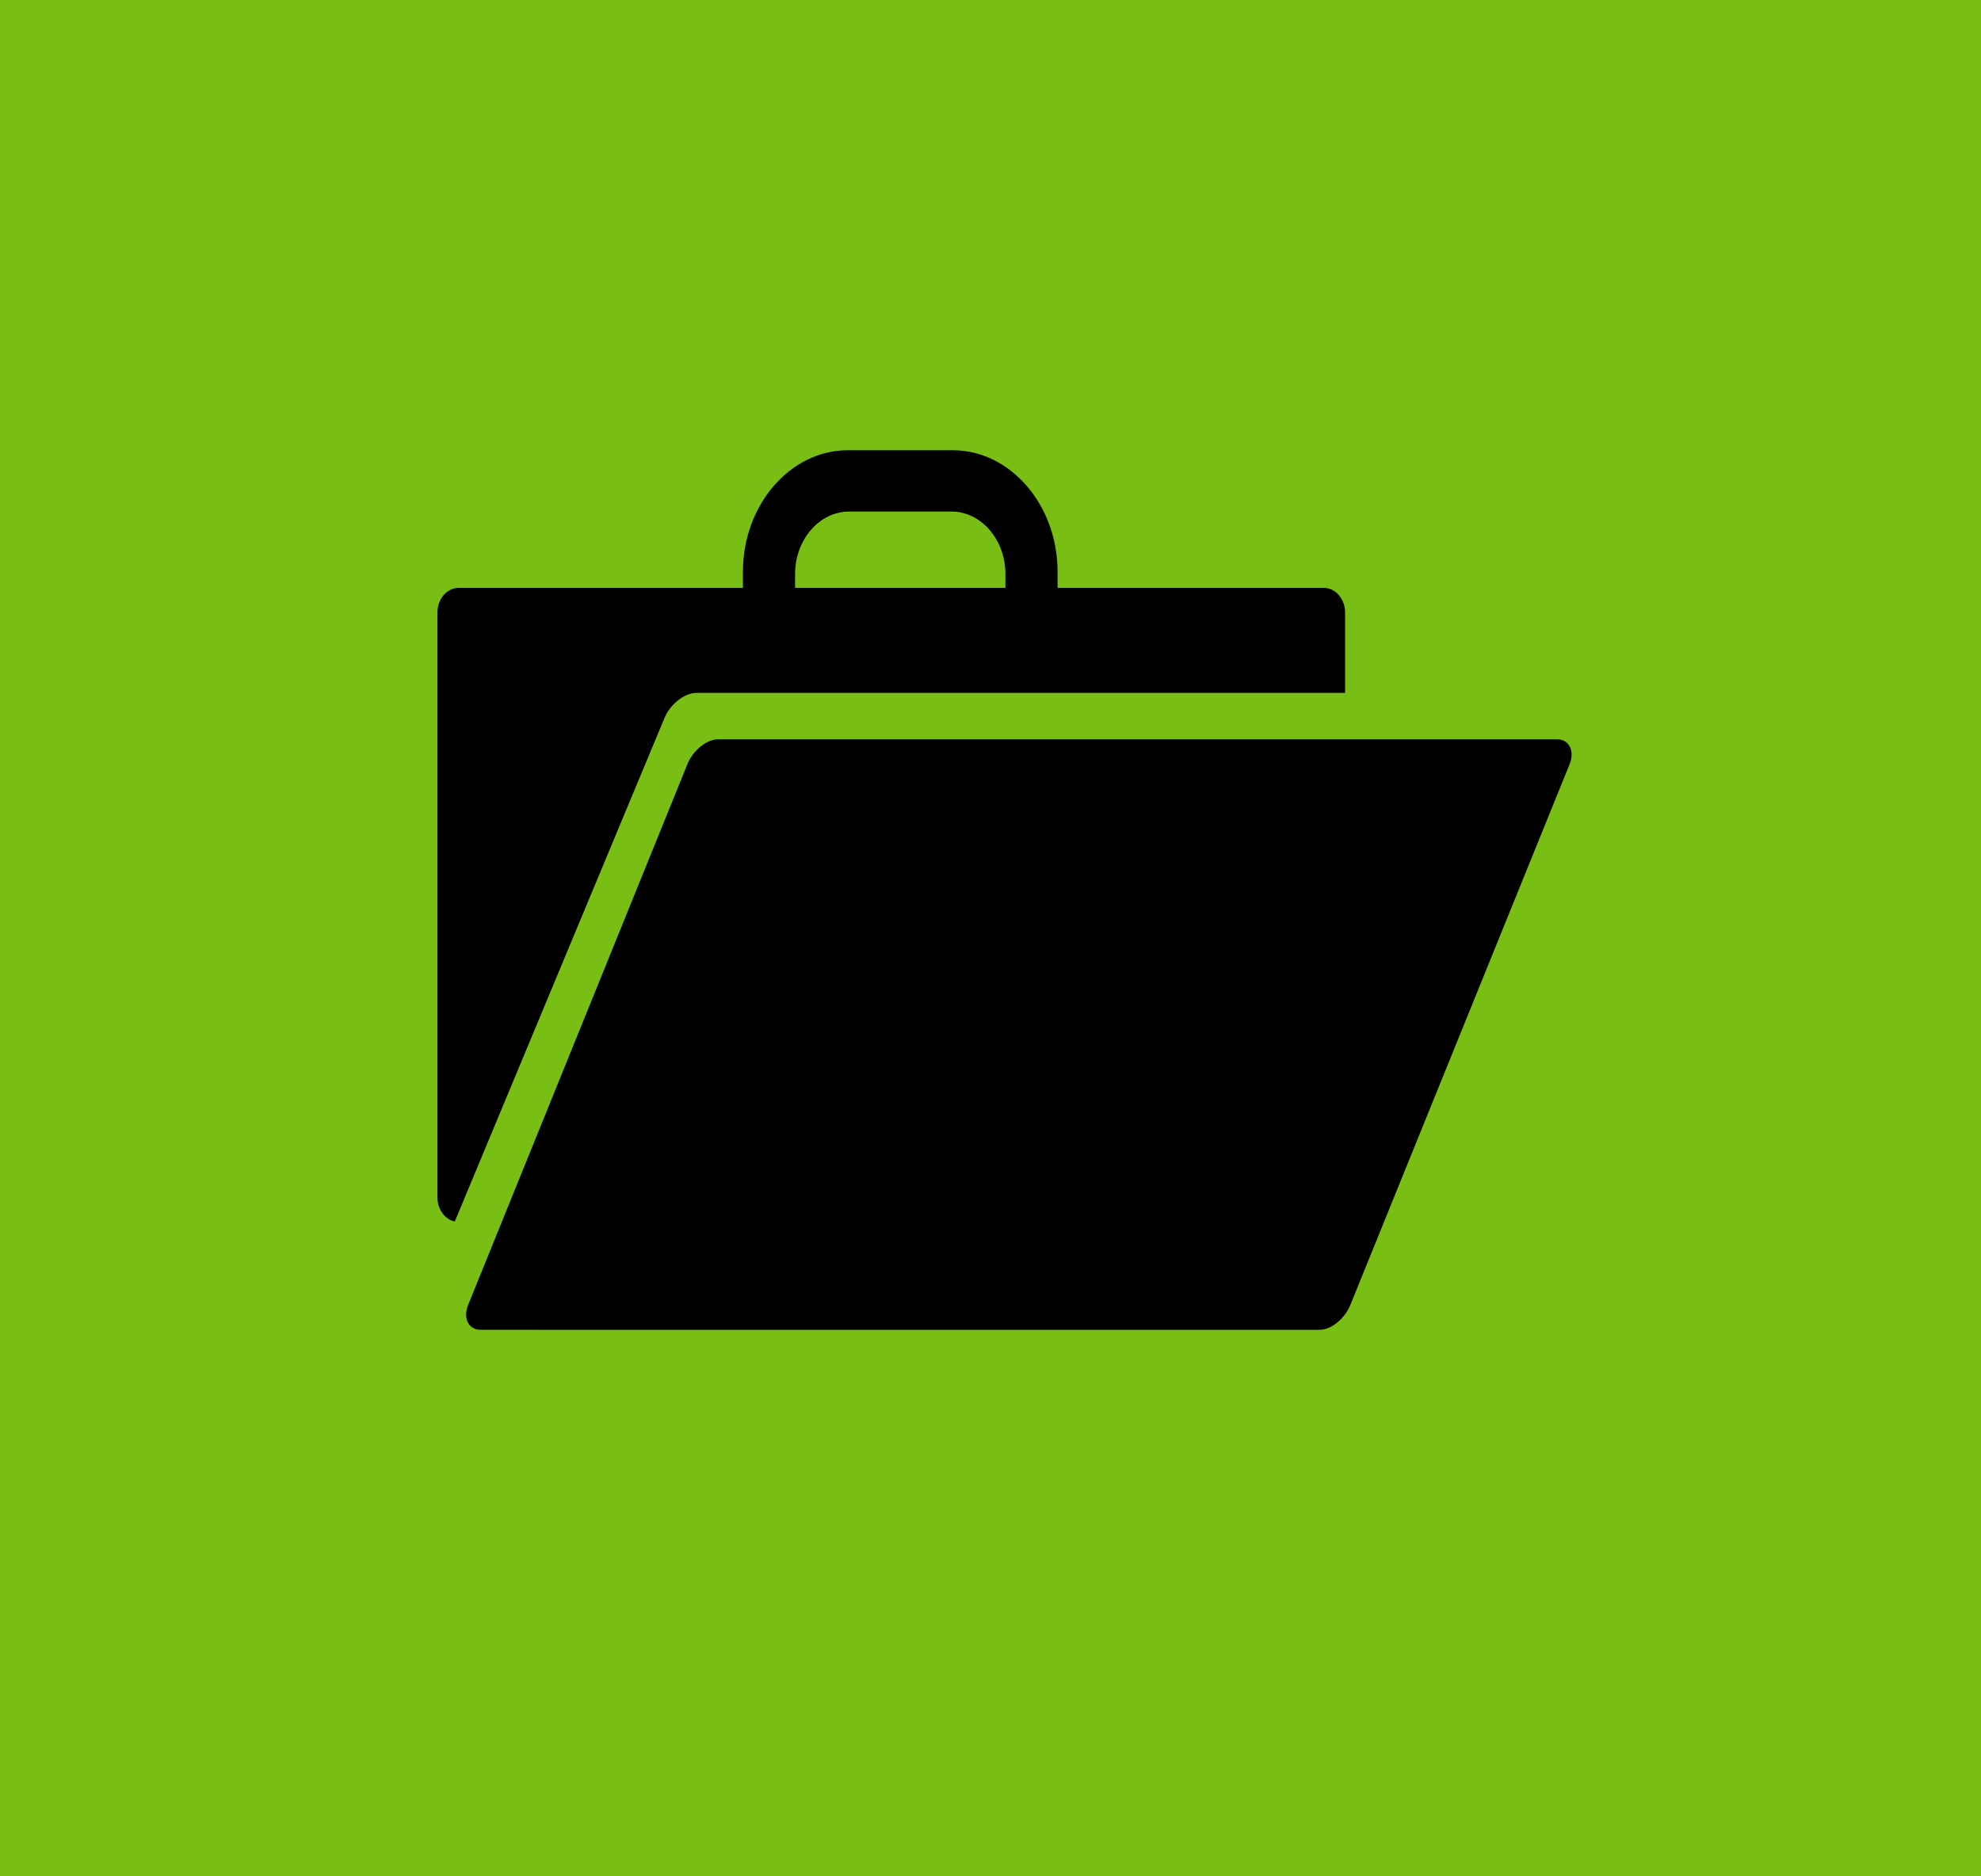 <?xml version="1.0" encoding="UTF-8" standalone="no"?>
<!-- Created with Inkscape (http://www.inkscape.org/) -->

<svg
   width="68.07mm"
   height="64.487mm"
   viewBox="0 0 68.07 64.487"
   version="1.1"
   id="svg5"
   inkscape:export-filename="dlaždice_3.svg"
   inkscape:export-xdpi="91.6819"
   inkscape:export-ydpi="91.6819"
   inkscape:version="1.2.2 (732a01da63, 2022-12-09)"
   sodipodi:docname="spis.svg"
   xml:space="preserve"
   xmlns:inkscape="http://www.inkscape.org/namespaces/inkscape"
   xmlns:sodipodi="http://sodipodi.sourceforge.net/DTD/sodipodi-0.dtd"
   xmlns="http://www.w3.org/2000/svg"
   xmlns:svg="http://www.w3.org/2000/svg"><sodipodi:namedview
     id="namedview7"
     pagecolor="#ffffff"
     bordercolor="#000000"
     borderopacity="0.25"
     inkscape:showpageshadow="2"
     inkscape:pageopacity="0.0"
     inkscape:pagecheckerboard="0"
     inkscape:deskcolor="#d1d1d1"
     inkscape:document-units="mm"
     showgrid="false"
     inkscape:zoom="2.0888419"
     inkscape:cx="185.98823"
     inkscape:cy="89.044558"
     inkscape:window-width="1920"
     inkscape:window-height="1009"
     inkscape:window-x="-8"
     inkscape:window-y="-8"
     inkscape:window-maximized="1"
     inkscape:current-layer="layer1" /><defs
     id="defs2" /><g
     inkscape:label="Vrstva 1"
     inkscape:groupmode="layer"
     id="layer1"
     transform="translate(-0.358)"><rect
       style="fill:#79be15;fill-opacity:1;stroke-width:0.235"
       id="rect111"
       width="68.07"
       height="64.487"
       x="0.358"
       y="1.6029983e-07"
       inkscape:export-filename=".\dlazdice_4.svg"
       inkscape:export-xdpi="91.6819"
       inkscape:export-ydpi="91.6819" /><path
       class="st0"
       d="m 16.118,20.205 h 9.768 V 19.653 c 0,-2.299 1.621,-4.179 3.603,-4.179 h 3.606 c 1.982,0 3.603,1.88 3.603,4.179 v 0.552 h 9.15 c 0.4,0 0.729,0.379 0.729,0.846 v 2.763 H 24.288 c -0.409,0 -0.901,0.386 -1.097,0.861 l -7.206,17.307 c -0.339,-0.074 -0.596,-0.416 -0.596,-0.828 V 21.051 c 0,-0.467 0.327,-0.846 0.729,-0.846 z m 11.56,0 h 7.228 v -0.475 c 0,-1.181 -0.831,-2.148 -1.852,-2.148 h -3.524 c -1.018,0 -1.852,0.967 -1.852,2.148 z m -2.645,5.205 h 28.833 c 0.406,0 0.612,0.394 0.425,0.857 l -7.532,18.58 c -0.187,0.463 -0.65,0.857 -1.056,0.857 H 16.87 c -0.409,0 -0.612,-0.394 -0.425,-0.857 l 7.532,-18.58 c 0.187,-0.463 0.647,-0.857 1.056,-0.857 z"
       id="path2702"
       style="stroke-width:0.342" /></g><style
     type="text/css"
     id="style1162">.st0{fill-rule:evenodd;clip-rule:evenodd;}</style><style
     type="text/css"
     id="style2700">.st0{fill-rule:evenodd;clip-rule:evenodd;}</style></svg>
